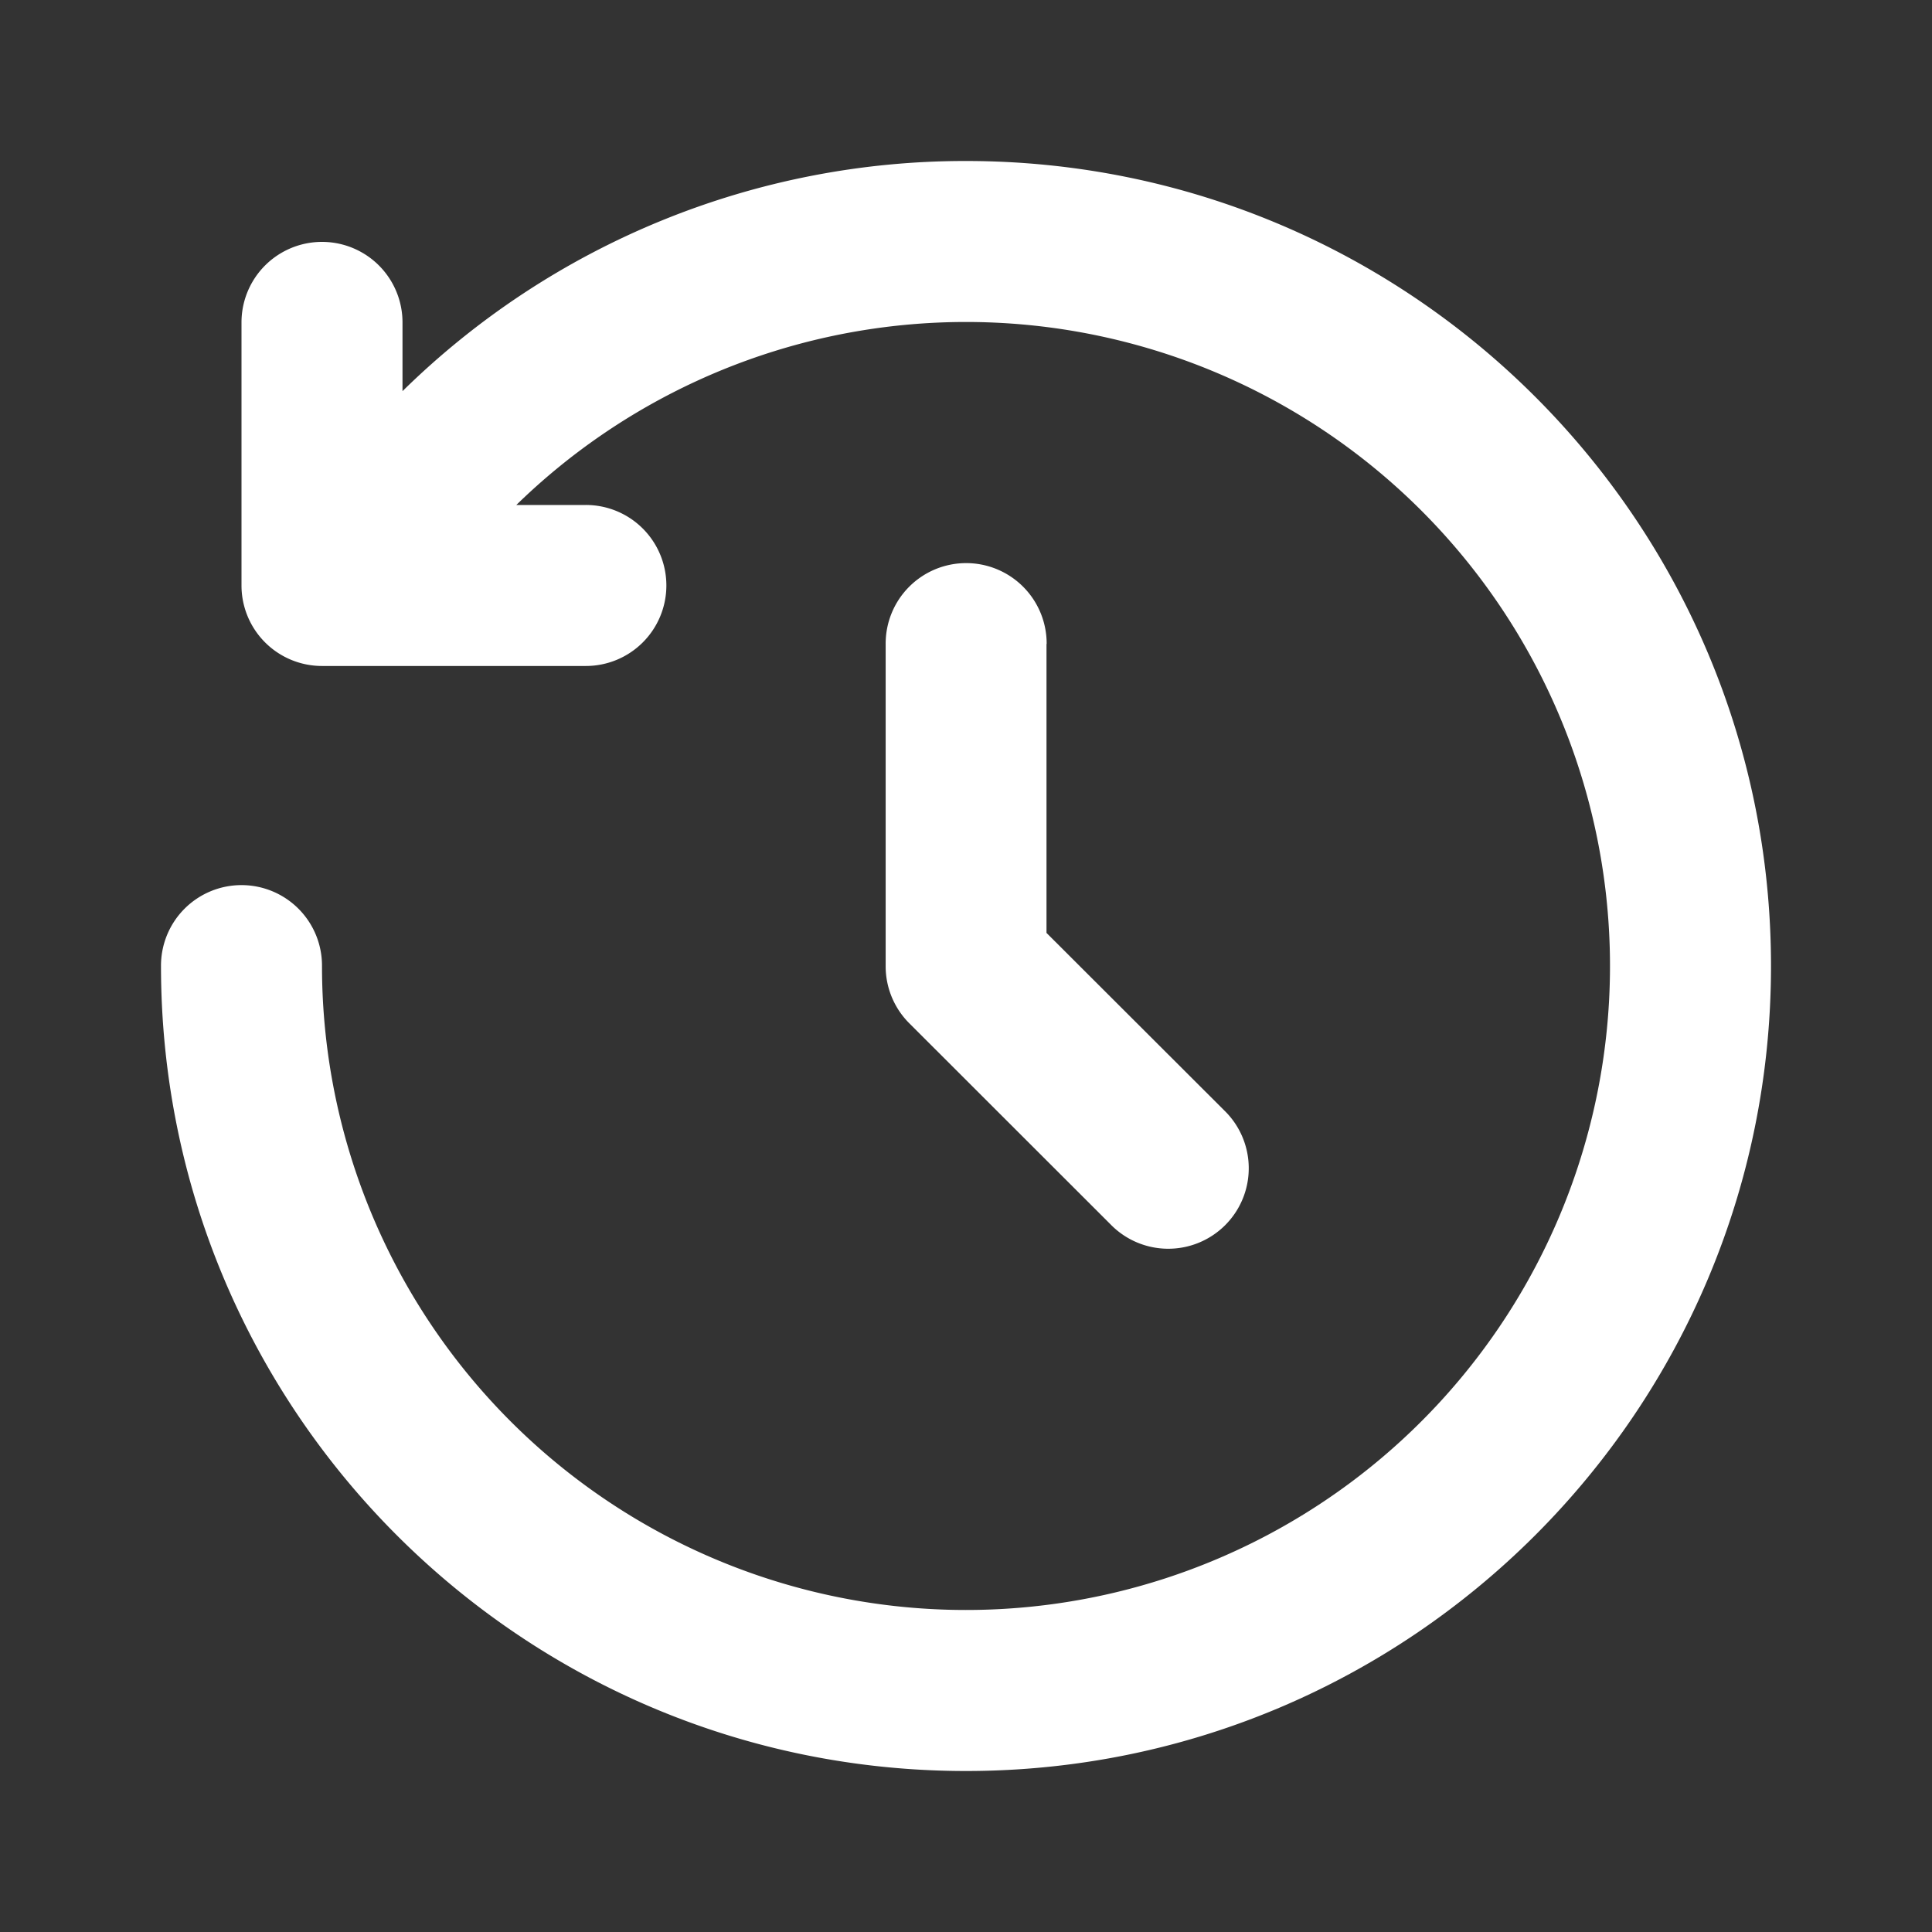 <?xml version="1.0" standalone="no"?><!DOCTYPE svg PUBLIC "-//W3C//DTD SVG 1.1//EN" "http://www.w3.org/Graphics/SVG/1.1/DTD/svg11.dtd"><svg t="1728704678879" class="icon" viewBox="0 0 1024 1024" version="1.1" xmlns="http://www.w3.org/2000/svg" p-id="11844" xmlns:xlink="http://www.w3.org/1999/xlink" width="200" height="200"><rect x="0" y="0" width="1024" height="1024" fill="#333333" stroke="none"/><path d="M554.752 341.333a42.667 42.667 0 1 0-85.333 0v170.837a42.667 42.667 0 0 0 12.501 30.165l106.581 106.496a42.667 42.667 0 1 0 60.331-60.331L554.667 494.464V341.333z" fill="#ffffff" p-id="11845"></path><path d="M273.664 267.648h36.651a42.667 42.667 0 1 1 0 85.333H170.667a42.667 42.667 0 0 1-42.667-42.667V170.667a42.667 42.667 0 0 1 85.333 0v36.651A425.387 425.387 0 0 1 512 85.333c235.648 0 426.667 191.019 426.667 426.667s-191.019 426.667-426.667 426.667S85.333 747.648 85.333 512a42.667 42.667 0 1 1 85.333 0 341.333 341.333 0 1 0 102.997-244.352z" fill="#ffffff" p-id="11846"></path></svg>